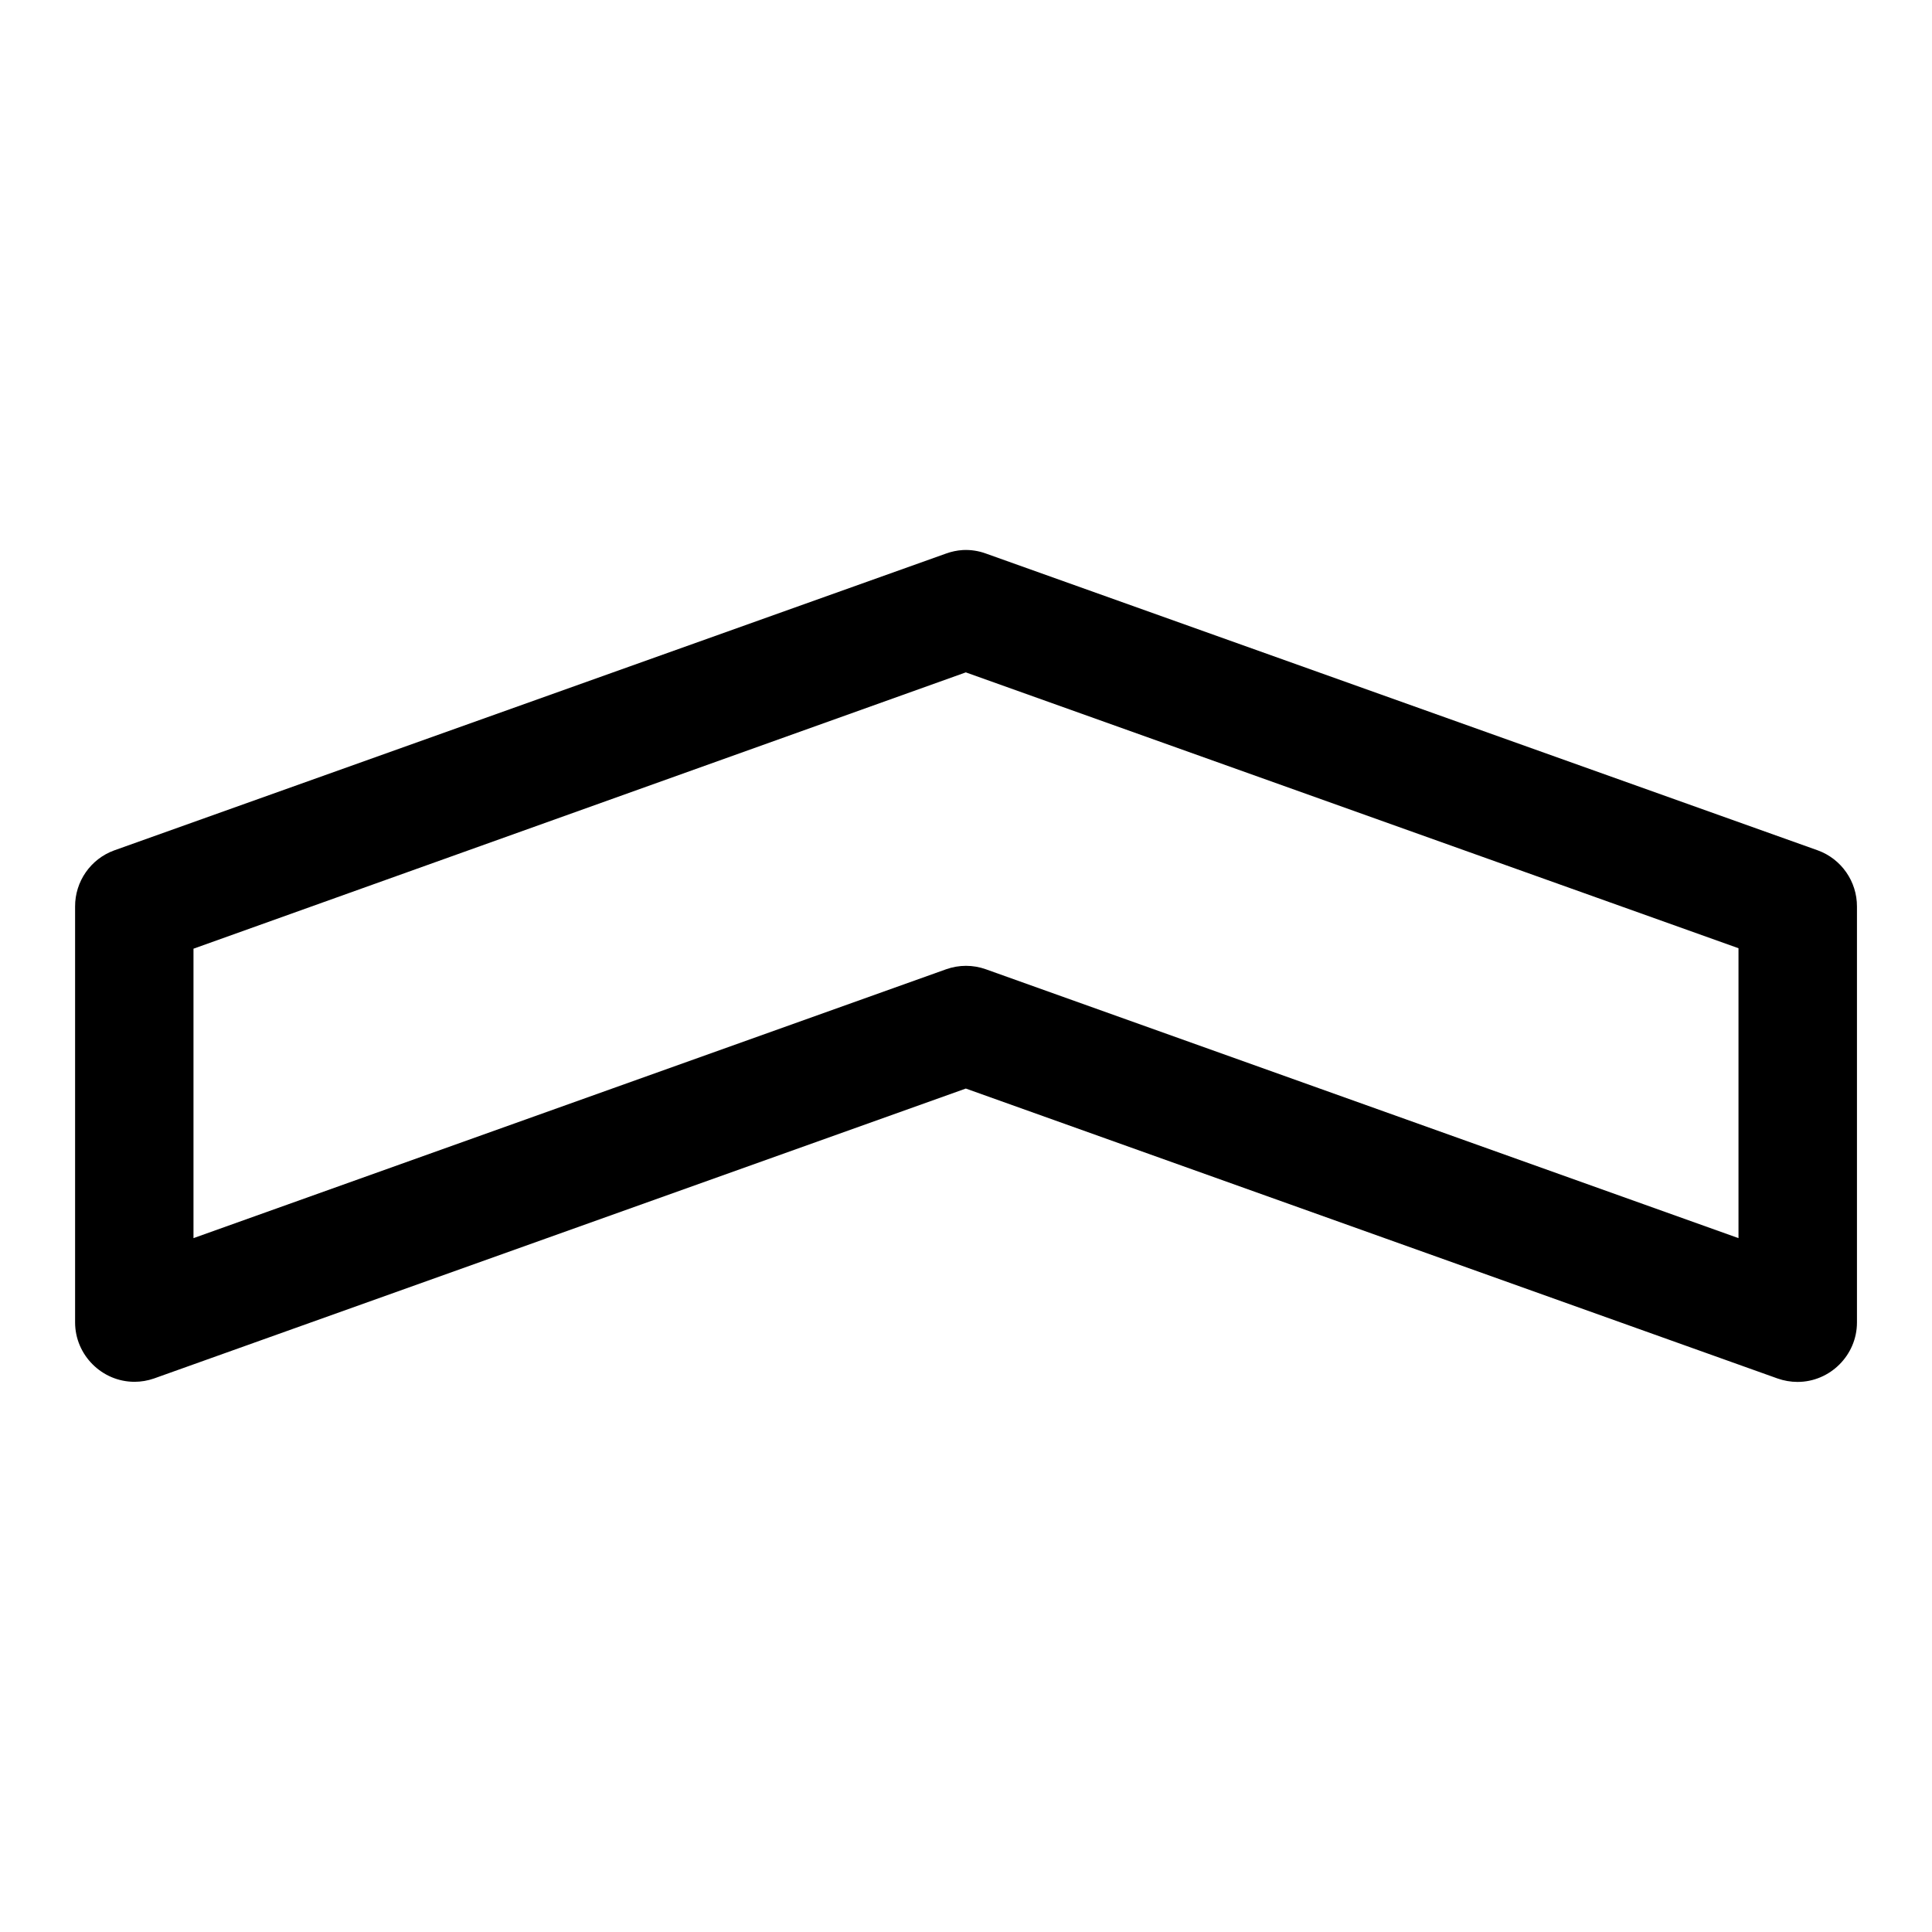 <?xml version="1.0" encoding="UTF-8"?>
<!-- Uploaded to: ICON Repo, www.iconrepo.com, Generator: ICON Repo Mixer Tools -->
<svg fill="#000000" width="800px" height="800px" version="1.1" viewBox="144 144 512 512" xmlns="http://www.w3.org/2000/svg">
 <path d="m399.13 289.77c-1.512 0.094-2.992 0.41-4.426 0.93l-220.46 78.672c-6.234 2.269-10.375 8.25-10.344 14.879v110.18 0.016c0 8.629 7.098 15.746 15.742 15.746 1.762 0 3.512-0.301 5.18-0.883l215.13-76.832 215.11 76.832c1.699 0.598 3.496 0.914 5.305 0.914 8.629 0 15.746-7.102 15.746-15.742v-0.051-110.18c0.031-6.629-4.125-12.609-10.344-14.879l-220.48-78.672c-1.969-0.723-4.062-1.039-6.156-0.93zm0.82 32.418 204.77 73.102v76.828l-199.43-71.242c-3.418-1.227-7.148-1.227-10.582 0l-199.43 71.242v-76.703z" fill-rule="evenodd"/>
</svg>